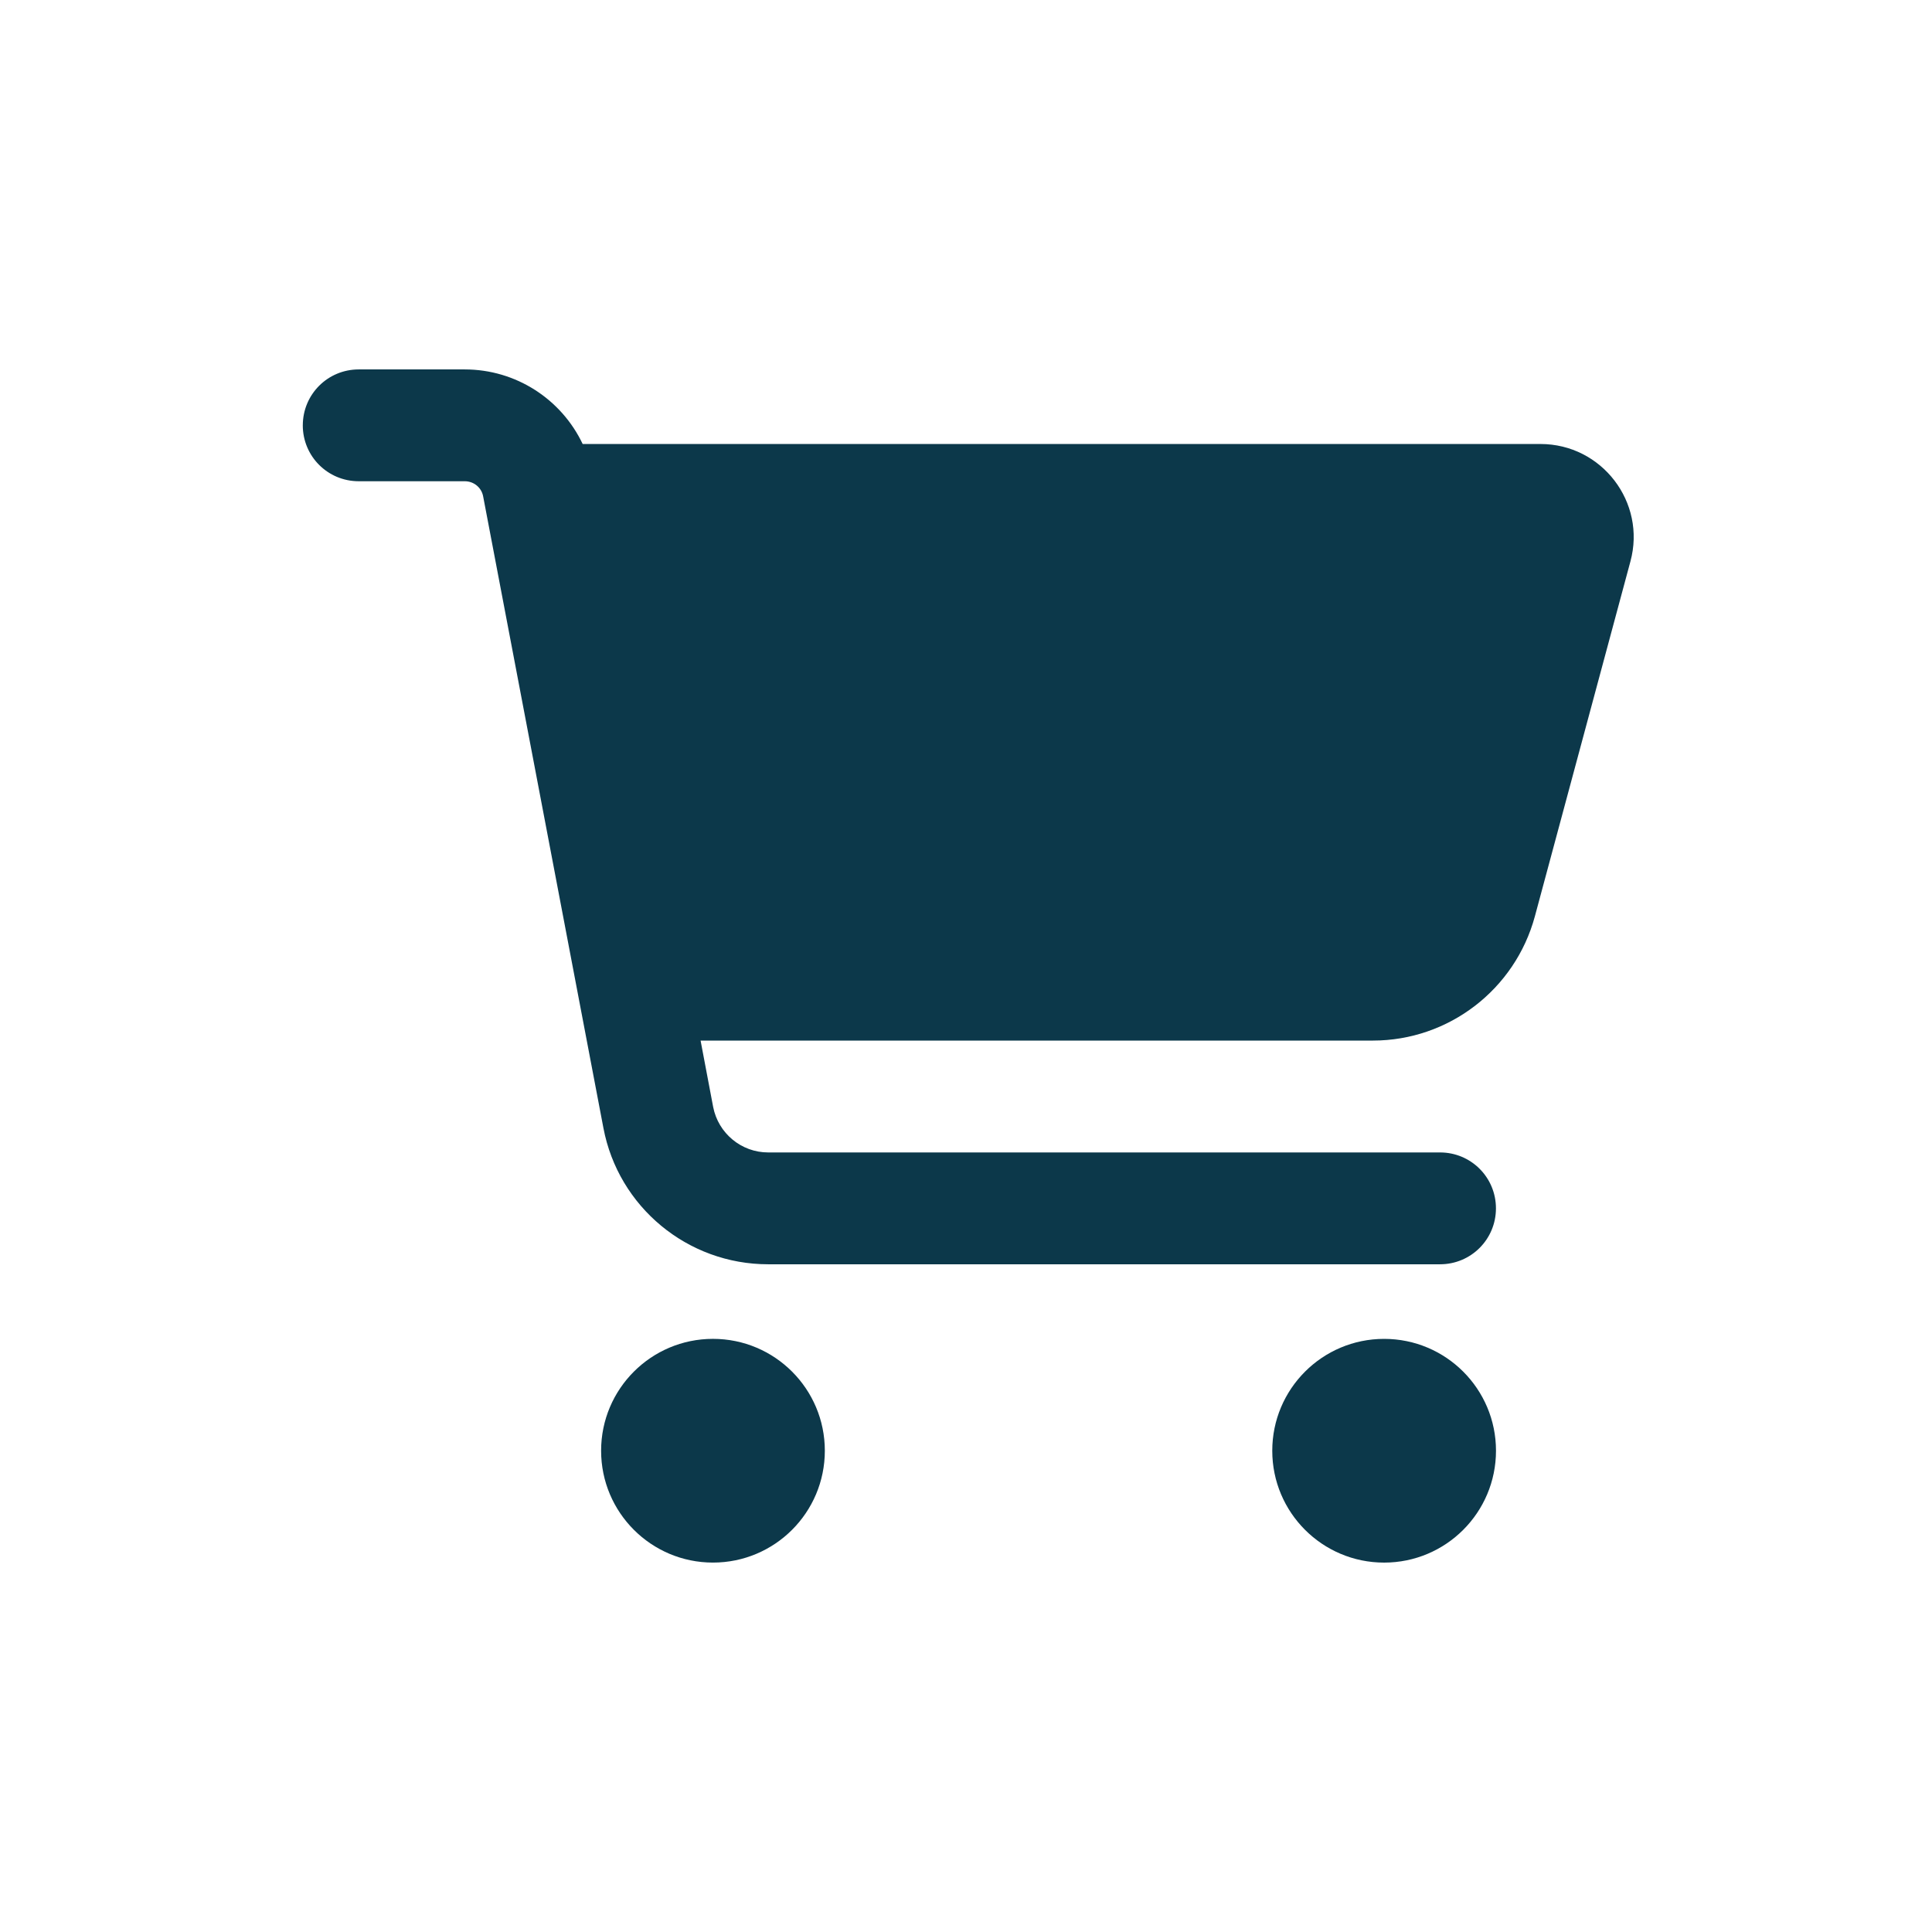 <?xml version="1.0" encoding="UTF-8"?>
<svg id="abandoned_cart" data-name="abandoned cart" xmlns="http://www.w3.org/2000/svg" viewBox="0 0 900 900">
  <path d="M141.06,198.14c0-14.44,11.62-26.05,26.05-26.05h49.39c23.88,0,45.05,13.9,54.93,34.74h446.18c28.55,0,49.39,27.14,41.9,54.71l-44.51,165.34c-9.23,34.09-40.17,57.86-75.45,57.86h-313.19l5.86,30.94c2.39,12.27,13.14,21.17,25.62,21.17h312.98c14.44,0,26.05,11.62,26.05,26.05s-11.62,26.05-26.05,26.05h-312.98c-37.56,0-69.8-26.71-76.75-63.51l-56.02-294.2c-.76-4.13-4.34-7.06-8.58-7.06h-49.39c-14.44,0-26.05-11.62-26.05-26.05ZM280.02,675.8c0-28.78,23.33-52.11,52.11-52.11s52.11,23.33,52.11,52.11-23.33,52.11-52.11,52.11-52.11-23.33-52.11-52.11h0ZM644.78,623.7c28.78,0,52.11,23.33,52.11,52.11s-23.33,52.11-52.11,52.11h0c-28.78,0-52.11-23.33-52.11-52.11s23.33-52.11,52.11-52.11Z" style="fill: #0c384a;"/>
</svg>